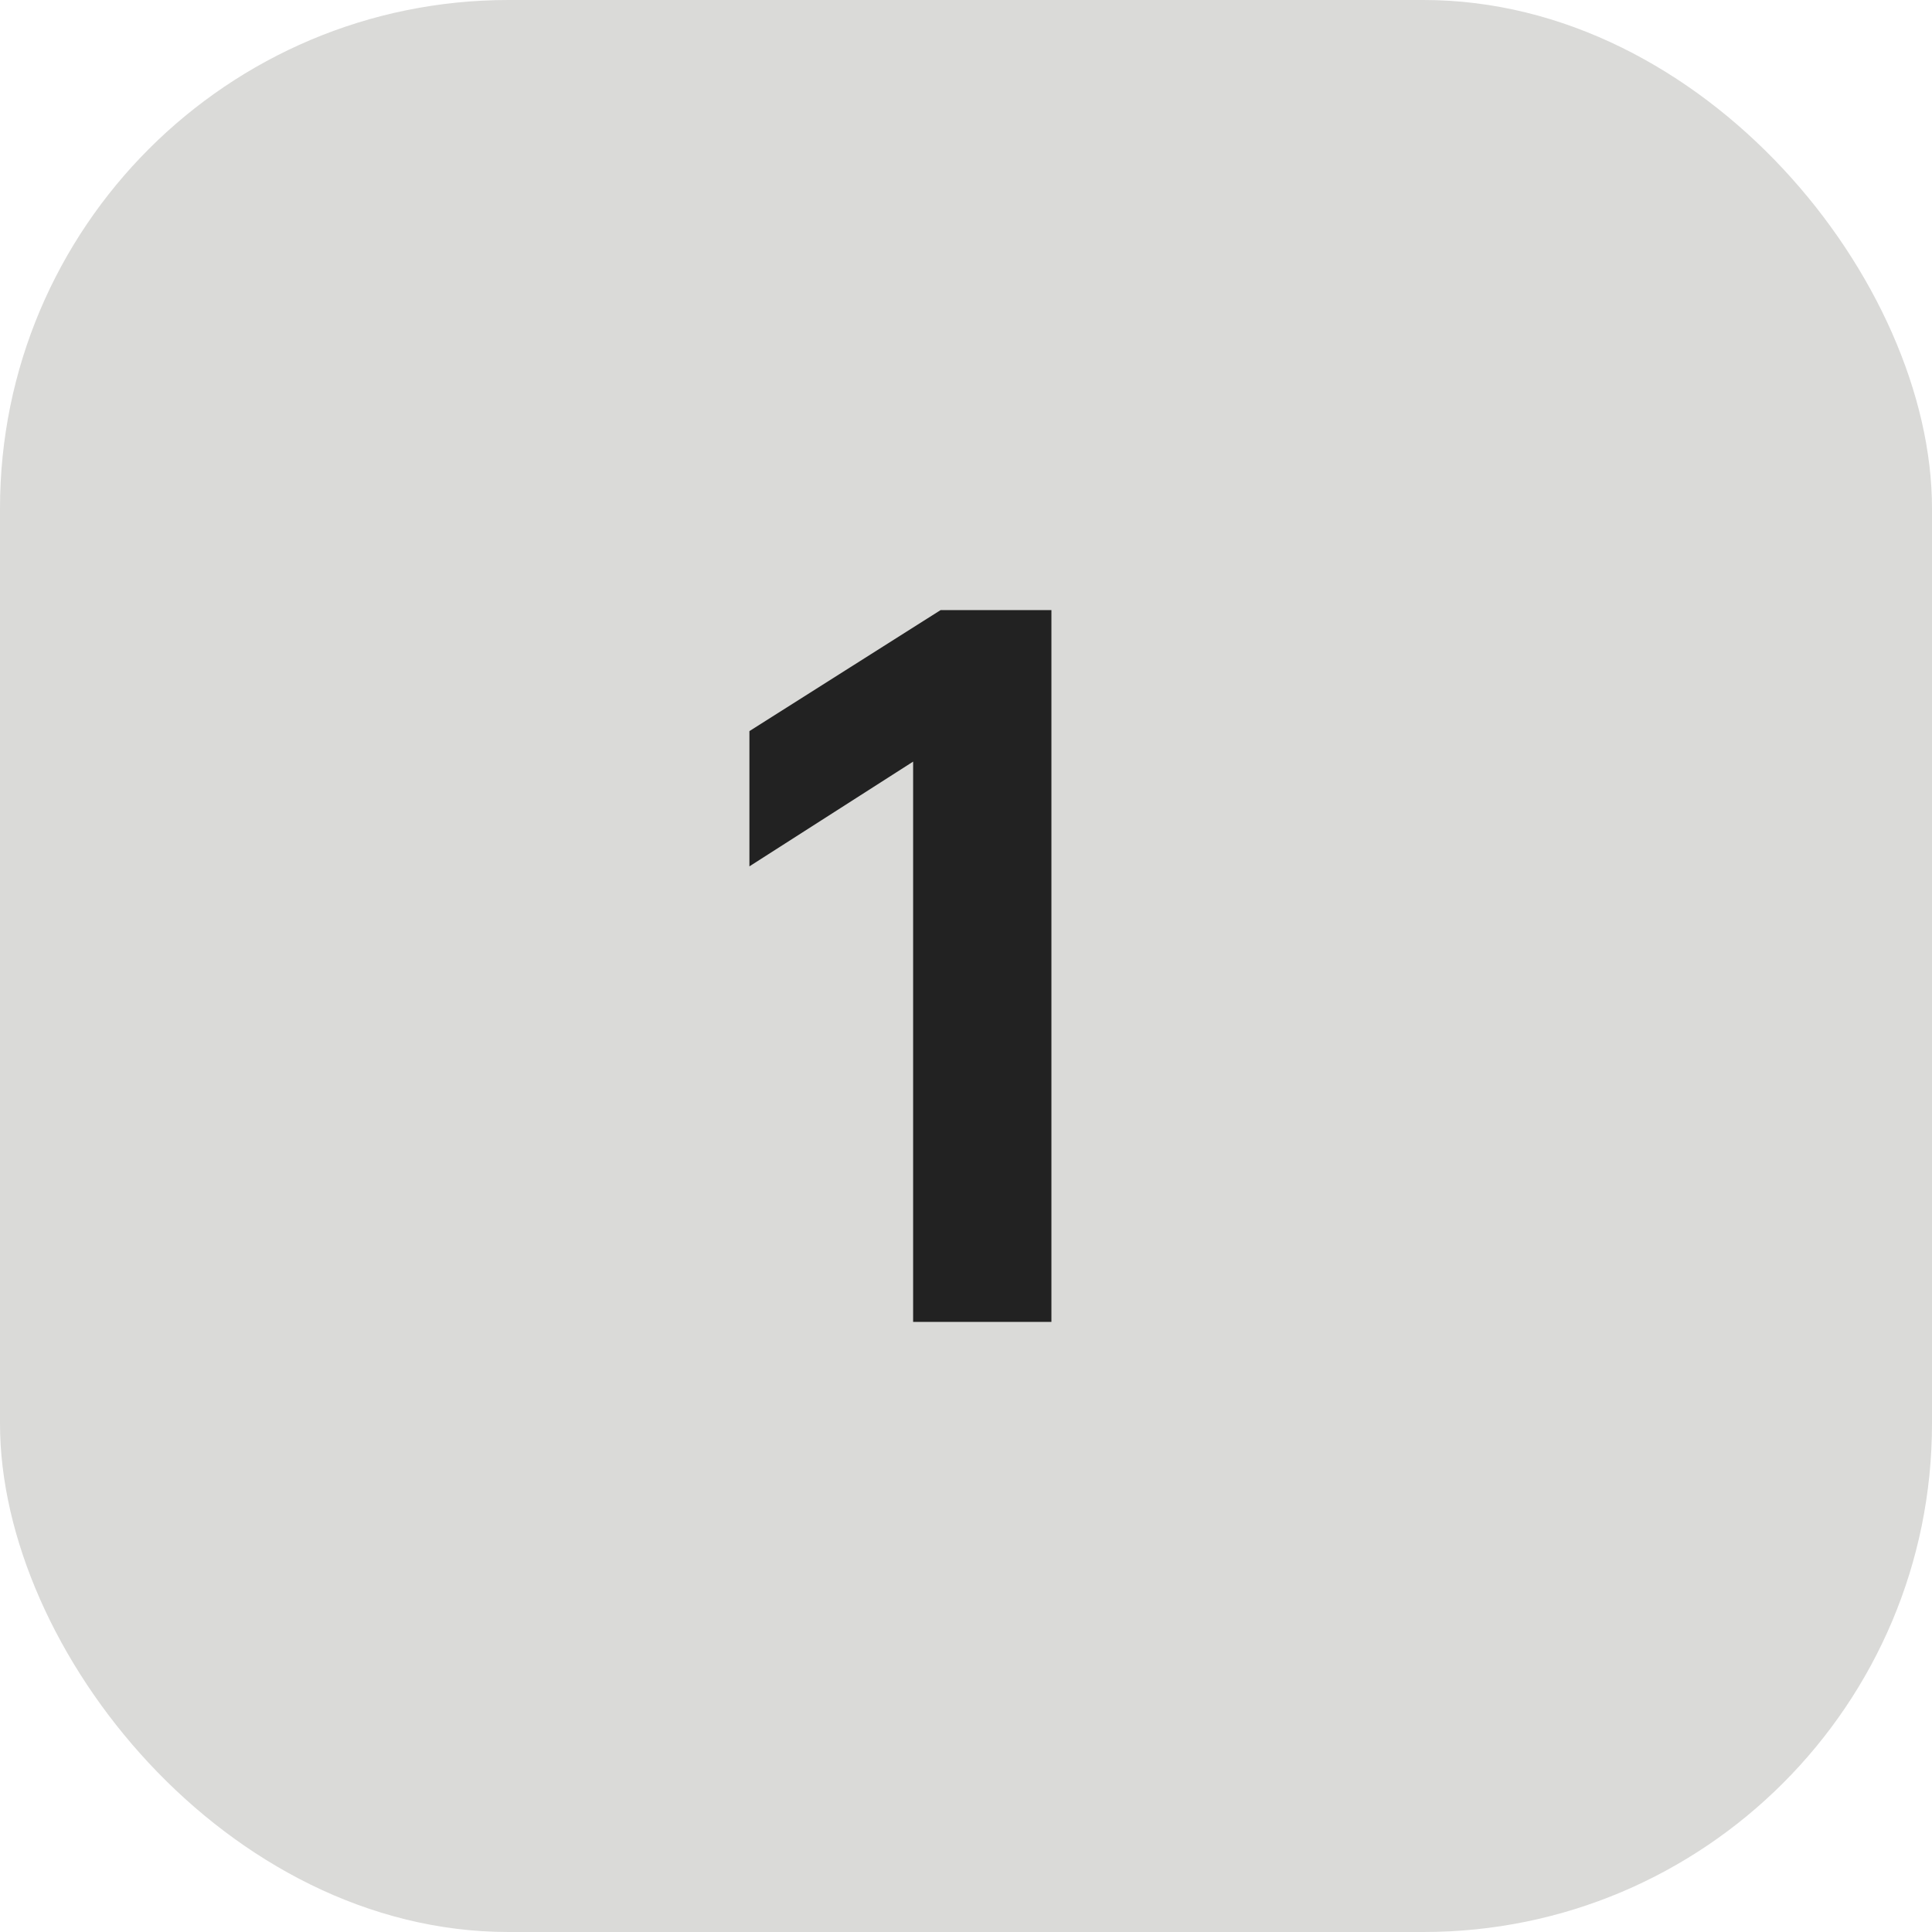 <?xml version="1.0" encoding="UTF-8"?> <svg xmlns="http://www.w3.org/2000/svg" width="19" height="19" viewBox="0 0 19 19" fill="none"><rect width="19" height="19" rx="5" fill="#DADAD8"></rect><path d="M9.25 6H10.34V13H8.98V7.49L7.37 8.52V7.19L9.25 6Z" fill="#222222"></path></svg> 
